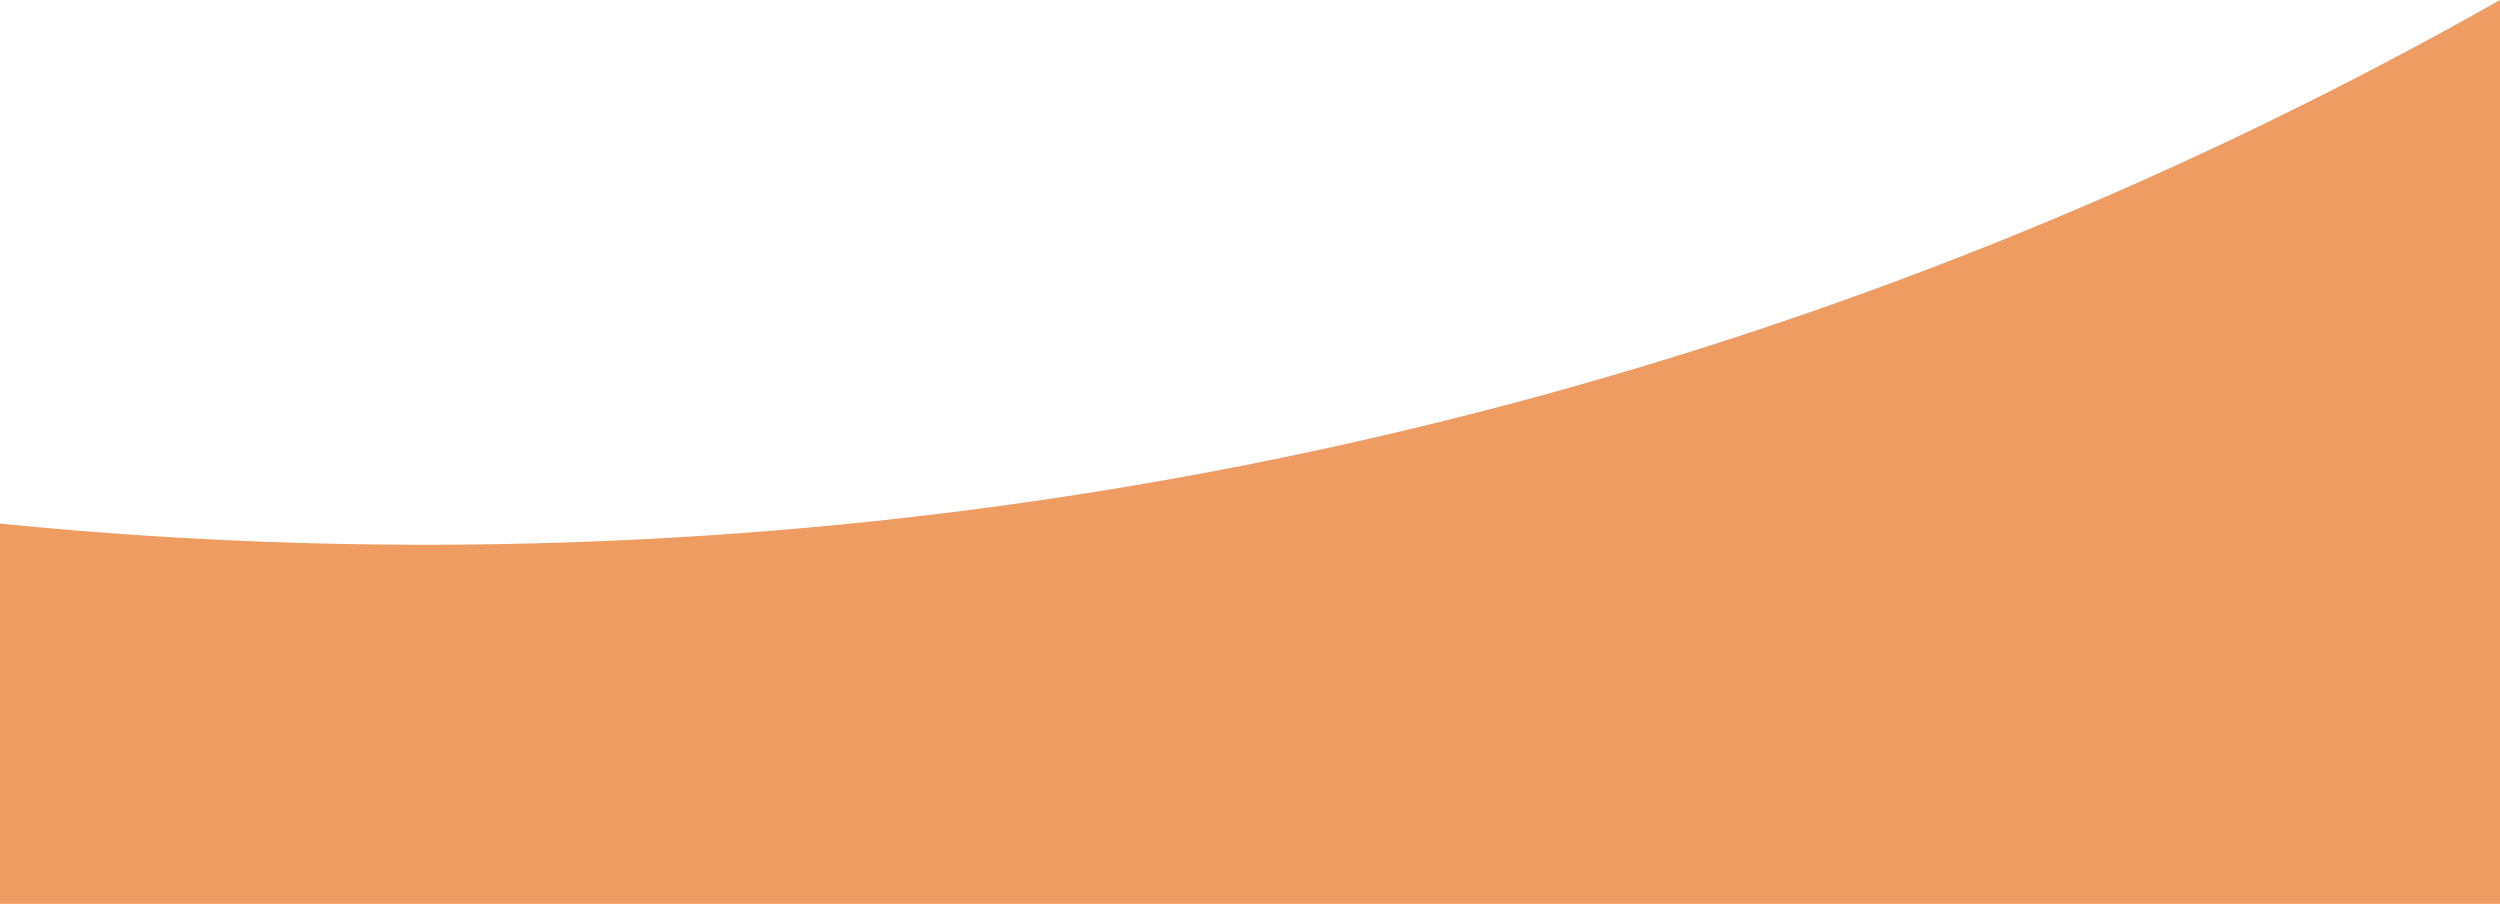 <?xml version="1.0" encoding="UTF-8"?> <svg xmlns="http://www.w3.org/2000/svg" id="_Слой_2" data-name="Слой 2" viewBox="0 0 856.52 309.68"><defs><style> .cls-1 { fill: #ef9c62; stroke-width: 0px; } </style></defs><g id="_Слой_1-2" data-name="Слой 1"><path class="cls-1" d="M0,179.38v130.3h856.52V0c-209.87,118.81-452.42,186.64-710.81,186.64-49.19,0-97.8-2.46-145.72-7.26Z"></path></g></svg> 
